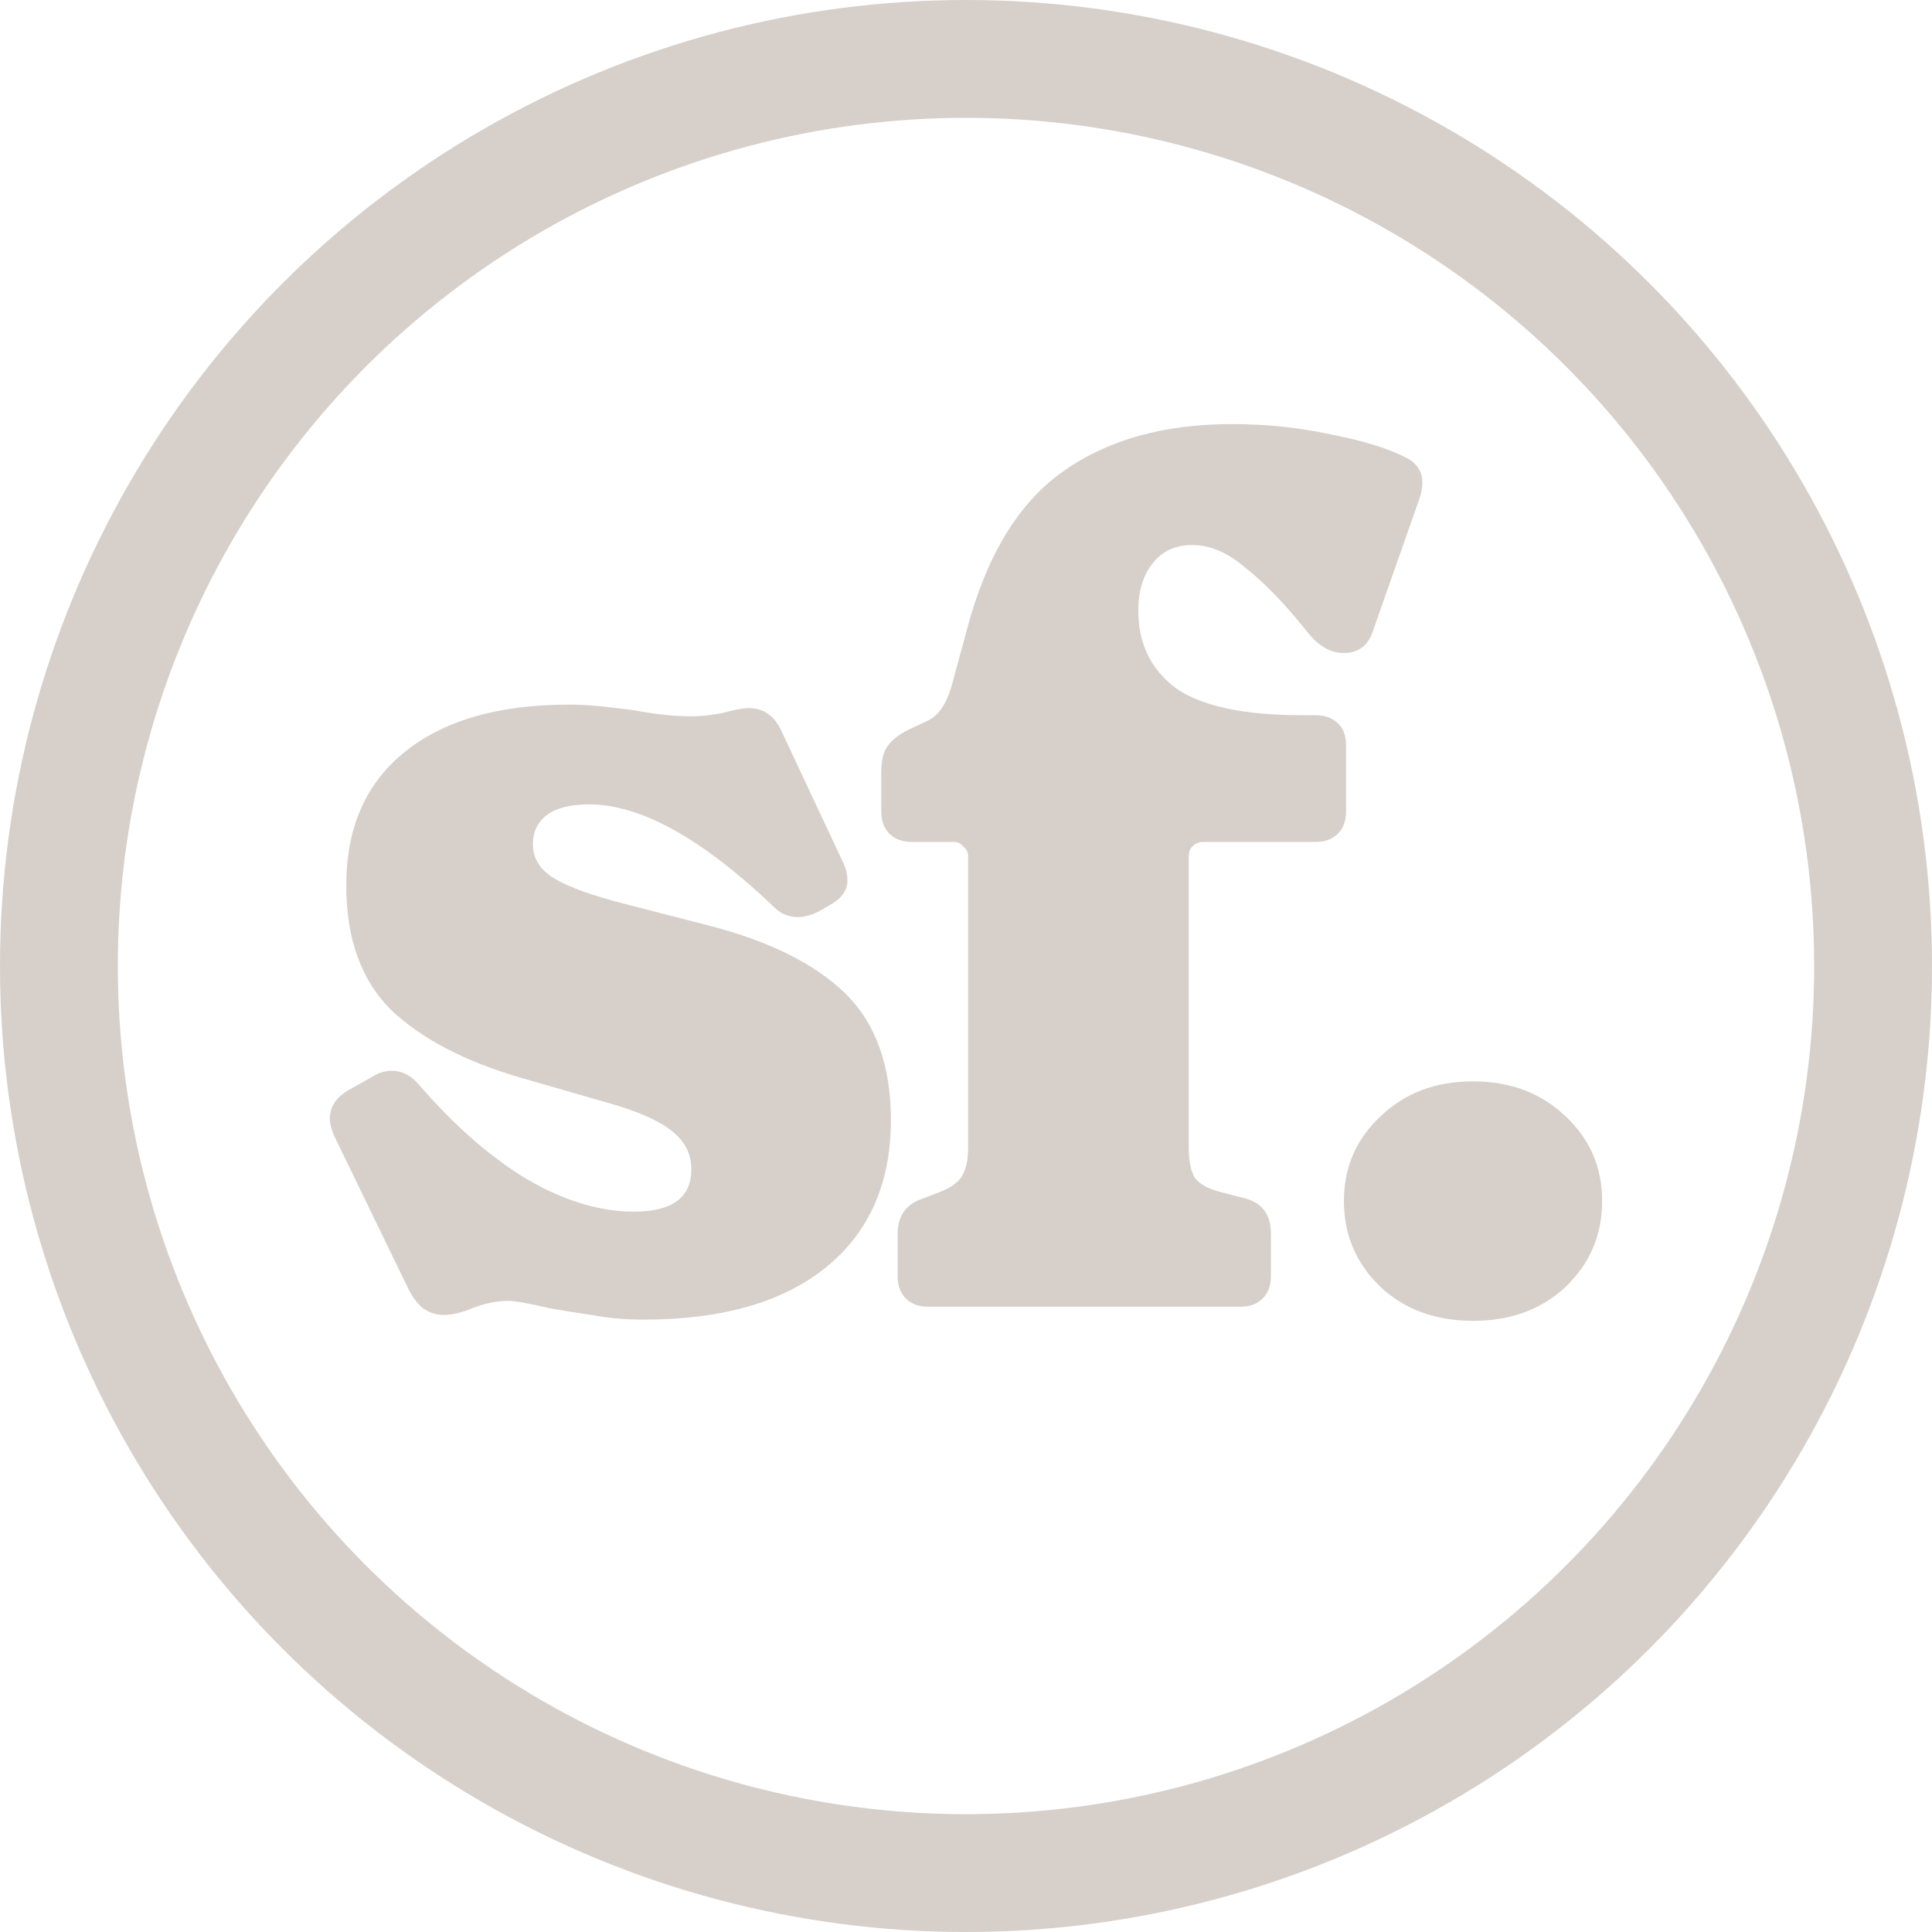 <svg width="200" height="200" viewBox="0 0 200 200" fill="none" xmlns="http://www.w3.org/2000/svg">
<g style="mix-blend-mode:plus-darker">
<path d="M152.488 136.73C148.6 136.73 145.401 135.555 142.89 133.206C140.379 130.776 139.123 127.82 139.123 124.336C139.123 120.853 140.379 117.937 142.89 115.588C145.401 113.158 148.6 111.943 152.488 111.943C156.376 111.943 159.576 113.158 162.087 115.588C164.598 117.937 165.853 120.853 165.853 124.336C165.853 127.82 164.598 130.776 162.087 133.206C159.576 135.555 156.376 136.73 152.488 136.73Z" fill="#AFA197" fill-opacity="0.5"/>
<path d="M96.087 135.271C95.115 135.271 94.345 134.988 93.778 134.421C93.211 133.854 92.928 133.084 92.928 132.112V127.738C92.928 125.875 93.778 124.66 95.479 124.093L97.059 123.486C98.193 123.081 99.003 122.554 99.489 121.906C99.975 121.177 100.218 120.165 100.218 118.869V88.615C100.218 88.21 100.056 87.886 99.732 87.643C99.489 87.319 99.165 87.157 98.76 87.157H94.386C93.414 87.157 92.644 86.873 92.077 86.306C91.51 85.739 91.227 84.97 91.227 83.998V79.988C91.227 78.773 91.429 77.882 91.834 77.315C92.239 76.667 93.009 76.06 94.143 75.493L95.965 74.642C97.099 74.156 97.95 72.941 98.517 70.997L100.096 65.165C102.121 57.551 105.402 52.124 109.938 48.884C114.555 45.563 120.427 43.902 127.555 43.902C131.119 43.902 134.562 44.267 137.883 44.996C141.204 45.644 143.796 46.454 145.659 47.426C146.712 47.993 147.239 48.843 147.239 49.977C147.239 50.544 147.117 51.152 146.874 51.8L142.136 65.287C141.65 66.826 140.637 67.595 139.098 67.595C137.721 67.595 136.466 66.866 135.332 65.408C133.063 62.573 130.957 60.386 129.013 58.847C127.15 57.227 125.287 56.417 123.424 56.417C121.642 56.417 120.265 57.065 119.293 58.361C118.321 59.576 117.835 61.196 117.835 63.221C117.835 66.623 119.131 69.296 121.723 71.24C124.396 73.103 128.73 74.035 134.724 74.035H136.182C137.154 74.035 137.924 74.318 138.491 74.885C139.058 75.371 139.341 76.141 139.341 77.194V83.998C139.341 84.97 139.058 85.739 138.491 86.306C137.924 86.873 137.154 87.157 136.182 87.157H124.518C124.113 87.157 123.748 87.319 123.424 87.643C123.181 87.886 123.06 88.21 123.06 88.615V118.869C123.06 120.165 123.262 121.177 123.667 121.906C124.153 122.554 125.004 123.04 126.219 123.364L129.013 124.093C130.714 124.579 131.565 125.794 131.565 127.738V132.112C131.565 133.084 131.281 133.854 130.714 134.421C130.147 134.988 129.378 135.271 128.406 135.271H96.087Z" fill="#AFA197" fill-opacity="0.5"/>
<path d="M66.587 136.608C64.724 136.608 62.942 136.446 61.241 136.122C59.54 135.879 58.042 135.636 56.746 135.393C54.64 134.907 53.263 134.664 52.615 134.664C51.481 134.664 50.266 134.907 48.97 135.393C47.836 135.879 46.823 136.122 45.932 136.122C45.122 136.122 44.393 135.879 43.745 135.393C43.178 134.907 42.692 134.259 42.287 133.449L34.511 117.411C34.268 116.763 34.147 116.236 34.147 115.831C34.147 114.616 34.754 113.644 35.969 112.915L38.764 111.336C39.331 111.012 39.938 110.85 40.586 110.85C41.639 110.85 42.571 111.336 43.381 112.308C47.107 116.601 50.873 119.881 54.68 122.149C58.487 124.336 62.132 125.43 65.615 125.43C69.584 125.43 71.569 123.972 71.569 121.056C71.569 119.436 70.88 118.099 69.503 117.046C68.207 115.993 65.98 115.021 62.821 114.13L53.951 111.579C48.119 109.878 43.624 107.529 40.465 104.532C37.386 101.454 35.847 97.161 35.847 91.653C35.847 85.74 37.832 81.163 41.801 77.923C45.851 74.602 51.562 72.941 58.933 72.941C60.148 72.941 61.444 73.022 62.821 73.184C64.279 73.346 65.251 73.468 65.737 73.549C67.924 73.954 69.868 74.156 71.569 74.156C72.622 74.156 73.715 74.035 74.849 73.792C76.064 73.468 76.955 73.306 77.522 73.306C79.061 73.306 80.195 74.116 80.924 75.736L87.364 89.466C87.607 90.033 87.728 90.6 87.728 91.167C87.728 92.058 87.243 92.827 86.27 93.475L84.812 94.326C84.002 94.731 83.273 94.933 82.626 94.933C81.653 94.933 80.844 94.609 80.195 93.961C72.743 86.833 66.344 83.269 60.998 83.269C59.054 83.269 57.596 83.633 56.624 84.362C55.652 85.091 55.166 86.104 55.166 87.4C55.166 88.858 55.895 90.033 57.353 90.924C58.811 91.815 61.282 92.706 64.765 93.597L73.27 95.784C79.588 97.404 84.326 99.753 87.486 102.831C90.645 105.909 92.224 110.283 92.224 115.953C92.224 122.514 89.956 127.617 85.42 131.262C80.965 134.826 74.687 136.608 66.587 136.608Z" fill="#AFA197" fill-opacity="0.5"/>
<circle cx="100" cy="100" r="93.902" stroke="#AFA197" stroke-opacity="0.5" stroke-width="12.195"/>
</g>
</svg>
